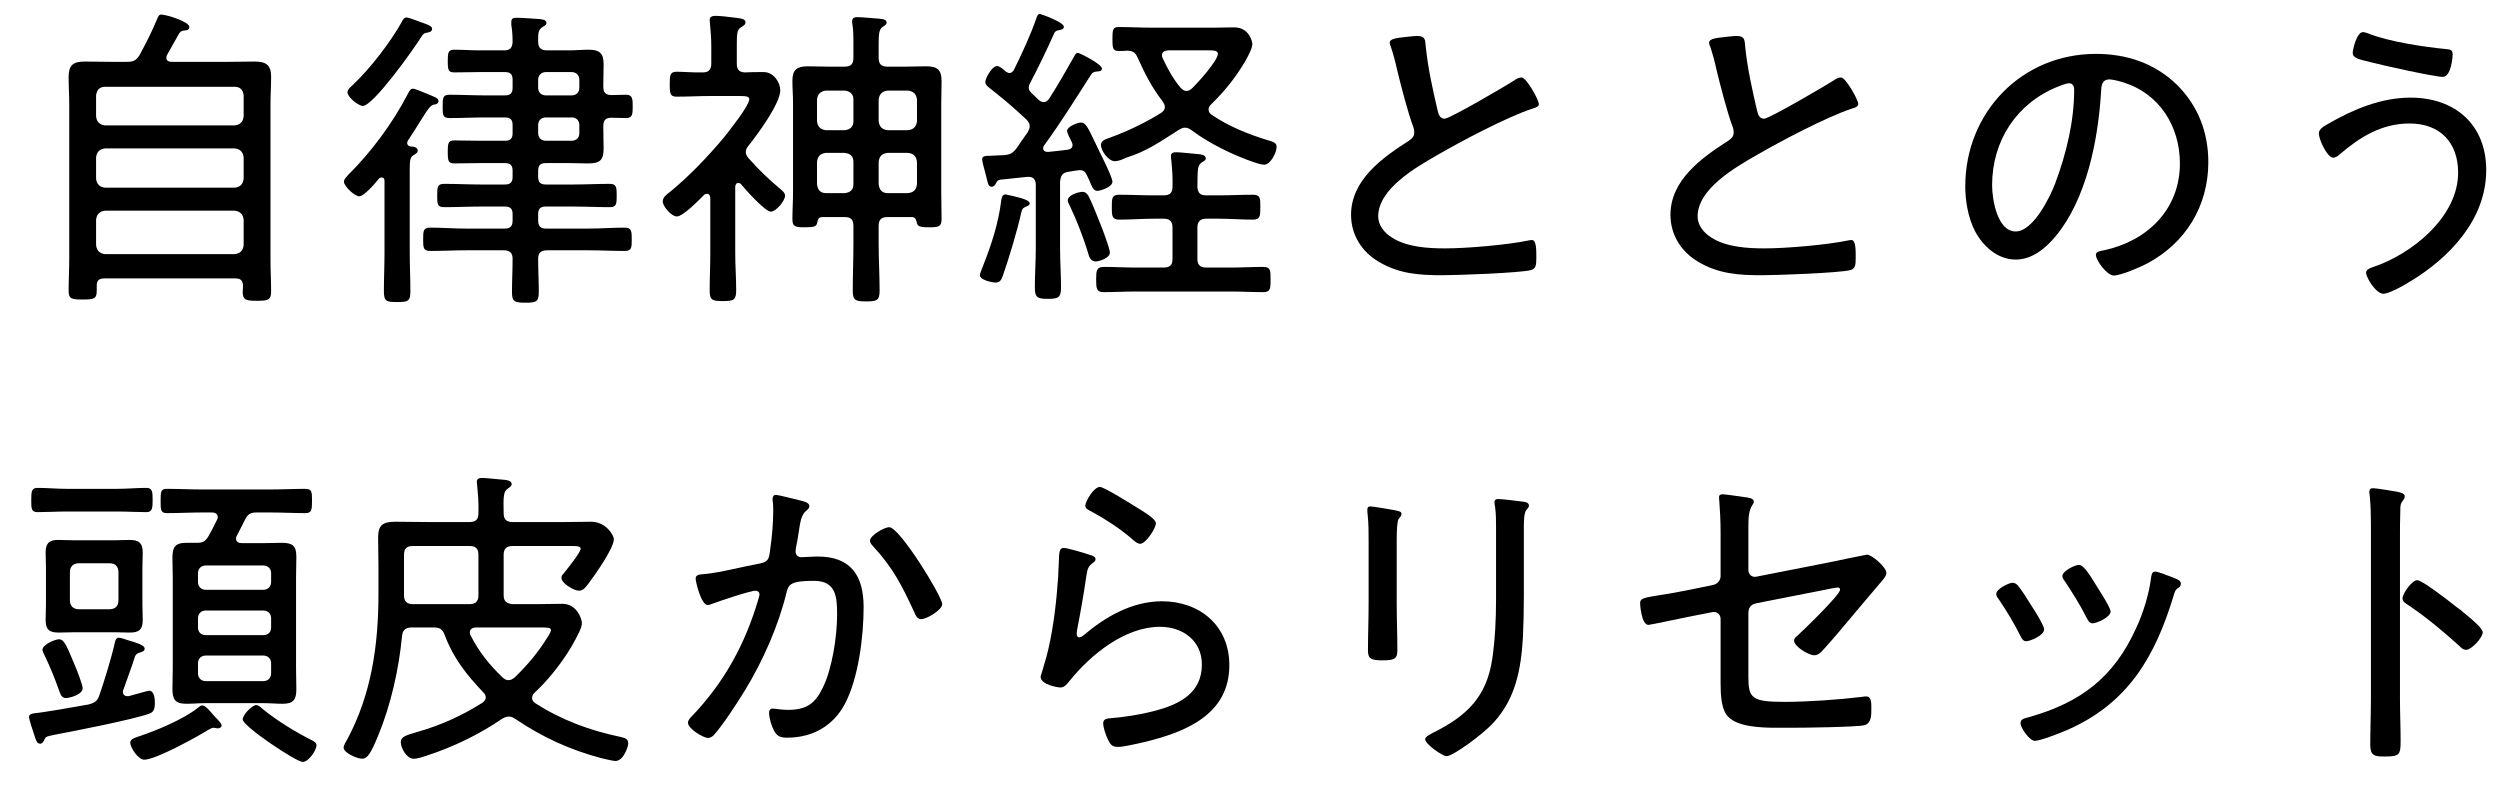 <svg width="76" height="24" viewBox="0 0 76 24" fill="none" xmlns="http://www.w3.org/2000/svg">
<path d="M74.678 18.453C74.746 18.502 74.795 18.541 74.824 18.56C74.853 18.589 74.901 18.628 74.95 18.667C75.154 18.832 75.474 19.104 75.474 19.221C75.474 19.386 75.134 19.755 74.969 19.755C74.882 19.755 74.824 19.696 74.765 19.638C74.26 19.182 73.775 18.774 73.212 18.395C73.134 18.347 73.037 18.288 73.037 18.191C73.037 18.036 73.328 17.638 73.484 17.638C73.629 17.638 74.348 18.191 74.678 18.453ZM72.959 16.337V21.25C72.959 21.677 72.979 22.104 72.979 22.532C72.979 22.949 72.94 22.998 72.493 22.998C72.183 22.998 72.056 22.978 72.056 22.638C72.056 22.182 72.076 21.716 72.076 21.26V15.929C72.076 15.657 72.066 15.356 72.047 15.142C72.047 15.104 72.027 15.006 72.027 14.967C72.027 14.88 72.056 14.841 72.144 14.841C72.231 14.841 72.765 14.929 72.872 14.948C72.989 14.977 73.105 14.997 73.105 15.094C73.105 15.142 73.076 15.181 73.047 15.22C72.969 15.317 72.969 15.385 72.969 15.54C72.959 15.803 72.959 16.075 72.959 16.337Z" fill="black"/>
<path d="M66.046 17.551C66.094 17.57 66.143 17.589 66.162 17.599C66.23 17.628 66.298 17.667 66.298 17.745C66.298 17.822 66.25 17.861 66.192 17.89C66.124 17.949 66.124 17.968 66.085 18.085C65.522 19.949 64.706 21.376 62.842 22.192C62.667 22.27 62.026 22.522 61.861 22.522C61.696 22.522 61.424 22.124 61.424 21.988C61.424 21.852 61.54 21.842 61.676 21.803C63.249 21.357 64.259 20.599 64.939 19.095C65.153 18.638 65.337 18.046 65.395 17.541C65.415 17.463 65.415 17.376 65.522 17.376C65.59 17.376 65.871 17.483 66.046 17.551ZM63.201 17.172C63.366 17.172 63.599 17.599 63.754 17.842C63.832 17.968 64.162 18.473 64.162 18.59C64.162 18.764 63.735 18.949 63.618 18.949C63.511 18.949 63.473 18.852 63.424 18.764C63.23 18.376 63.016 18.046 62.783 17.686C62.744 17.638 62.696 17.57 62.696 17.512C62.696 17.356 63.084 17.172 63.201 17.172ZM61.181 17.716C61.249 17.716 61.288 17.745 61.337 17.793C61.443 17.91 61.657 18.25 61.744 18.395C61.832 18.522 62.142 19.017 62.142 19.133C62.142 19.318 61.715 19.493 61.599 19.493C61.502 19.493 61.463 19.415 61.424 19.337C61.23 18.949 61.006 18.58 60.764 18.221C60.725 18.172 60.686 18.114 60.686 18.055C60.686 17.9 61.074 17.716 61.181 17.716Z" fill="black"/>
<path d="M53.151 18.648V20.561C53.151 21.221 53.239 21.337 54.248 21.337C54.957 21.337 55.918 21.269 56.627 21.182C56.656 21.172 56.705 21.172 56.734 21.172C56.889 21.172 56.889 21.357 56.889 21.522C56.889 21.726 56.899 21.988 56.676 22.046C56.443 22.105 54.792 22.124 54.443 22.124H54.025C53.501 22.124 52.831 22.095 52.53 21.784C52.326 21.57 52.306 21.124 52.306 20.774V18.813C52.306 18.677 52.19 18.58 52.054 18.609L51.413 18.735C51.248 18.764 50.17 18.997 50.112 18.997C49.898 18.997 49.859 18.376 49.859 18.337C49.859 18.182 49.986 18.172 50.442 18.094C50.646 18.065 50.918 18.017 51.267 17.949L52.073 17.784C52.209 17.754 52.306 17.648 52.306 17.512V16.181C52.306 15.851 52.287 15.473 52.267 15.239C52.267 15.21 52.258 15.152 52.258 15.123C52.258 15.055 52.287 15.026 52.365 15.026C52.462 15.026 52.899 15.094 53.035 15.113C53.132 15.123 53.316 15.142 53.316 15.249C53.316 15.288 53.297 15.317 53.277 15.346C53.161 15.521 53.151 15.725 53.151 16.016V17.327C53.151 17.463 53.258 17.56 53.394 17.531L55.666 17.084C55.792 17.055 56.734 16.861 56.754 16.861C56.909 16.861 57.346 17.25 57.346 17.415C57.346 17.502 57.278 17.58 57.229 17.638C56.928 17.997 56.627 18.347 56.326 18.706C56.035 19.055 55.744 19.405 55.443 19.735C55.365 19.823 55.278 19.92 55.151 19.92C54.986 19.92 54.54 19.657 54.54 19.473C54.54 19.424 54.578 19.376 54.617 19.347C54.802 19.182 55.938 18.084 55.938 17.929C55.938 17.881 55.909 17.861 55.87 17.861C55.812 17.861 55.559 17.91 55.481 17.929L53.404 18.337C53.209 18.376 53.151 18.483 53.151 18.648Z" fill="black"/>
<path d="M46.325 15.987V18.133C46.325 18.56 46.315 18.978 46.296 19.395C46.237 20.357 46.072 21.24 45.403 21.968C45.063 22.337 44.169 22.988 43.975 22.988C43.849 22.988 43.325 22.619 43.325 22.473C43.325 22.386 43.509 22.308 43.577 22.269C44.587 21.765 45.189 21.192 45.364 20.036C45.451 19.434 45.48 18.822 45.48 18.22V16.055C45.48 15.832 45.48 15.637 45.451 15.414C45.441 15.375 45.432 15.298 45.432 15.268C45.432 15.191 45.48 15.171 45.548 15.171C45.684 15.171 46.131 15.23 46.286 15.249C46.354 15.259 46.48 15.268 46.48 15.375C46.48 15.424 46.432 15.463 46.403 15.502C46.335 15.569 46.325 15.832 46.325 15.987ZM42.46 16.434V18.327C42.46 18.813 42.48 19.288 42.48 19.774C42.48 20.026 42.383 20.075 42.033 20.075C41.684 20.075 41.586 20.026 41.586 19.774C41.586 19.298 41.606 18.813 41.606 18.337V16.453C41.606 16.191 41.606 15.919 41.577 15.647C41.567 15.608 41.567 15.531 41.567 15.492C41.567 15.424 41.596 15.395 41.654 15.395C41.752 15.395 42.237 15.482 42.353 15.502C42.489 15.531 42.606 15.54 42.606 15.618C42.606 15.676 42.557 15.735 42.519 15.773C42.47 15.841 42.46 16.152 42.46 16.434Z" fill="black"/>
<path d="M32.343 16.657C32.449 16.657 33.003 16.822 33.139 16.871C33.207 16.89 33.304 16.919 33.304 16.997C33.304 17.046 33.275 17.075 33.245 17.094C33.081 17.22 33.061 17.269 33.022 17.531C32.944 18.075 32.847 18.619 32.741 19.162C32.741 19.201 32.731 19.24 32.731 19.279C32.731 19.327 32.76 19.376 32.809 19.376C32.857 19.376 32.896 19.347 32.935 19.318C33.605 18.745 34.42 18.279 35.324 18.279C36.479 18.279 37.372 19.026 37.372 20.221C37.372 21.745 36.003 22.27 34.741 22.57C34.556 22.609 34.168 22.706 33.993 22.706C33.809 22.706 33.76 22.639 33.682 22.483C33.624 22.367 33.537 22.124 33.537 21.988C33.537 21.842 33.673 21.842 33.78 21.832C34.217 21.794 34.654 21.726 35.071 21.619C35.819 21.425 36.537 21.095 36.537 20.201C36.537 19.473 35.955 19.055 35.265 19.055C34.197 19.055 33.158 19.9 32.517 20.697C32.449 20.784 32.362 20.9 32.236 20.9C32.177 20.9 31.634 20.823 31.634 20.57C31.634 20.561 31.818 19.978 31.867 19.745C32.032 19.036 32.119 18.259 32.168 17.541C32.177 17.376 32.177 17.24 32.187 17.123C32.197 16.783 32.197 16.657 32.343 16.657ZM32.993 15.375C32.993 15.249 33.245 14.803 33.44 14.803C33.566 14.803 34.411 15.336 34.586 15.443C34.721 15.531 35.139 15.764 35.139 15.909C35.139 16.065 34.828 16.531 34.663 16.531C34.566 16.531 34.459 16.424 34.391 16.366C34.042 16.065 33.605 15.783 33.216 15.57C33.11 15.511 32.993 15.473 32.993 15.375Z" fill="black"/>
<path d="M27.031 16.026C27.352 16.026 28.643 18.133 28.643 18.366C28.643 18.541 28.177 18.822 28.002 18.822C27.886 18.822 27.837 18.715 27.798 18.618C27.419 17.803 27.157 17.269 26.526 16.589C26.487 16.55 26.448 16.492 26.448 16.434C26.448 16.278 26.886 16.026 27.031 16.026ZM23.584 15.045C23.672 15.045 24.225 15.191 24.351 15.22C24.429 15.239 24.604 15.278 24.604 15.385C24.604 15.443 24.565 15.482 24.516 15.521C24.361 15.647 24.332 15.841 24.283 16.162C24.264 16.308 24.235 16.463 24.196 16.657C24.196 16.686 24.186 16.735 24.186 16.764C24.186 16.871 24.254 16.939 24.361 16.939C24.429 16.939 24.681 16.919 24.866 16.919C25.866 16.919 26.254 17.502 26.254 18.453C26.254 19.347 26.099 20.619 25.681 21.405C25.322 22.075 24.691 22.425 23.934 22.425C23.739 22.425 23.633 22.396 23.535 22.221C23.458 22.085 23.38 21.832 23.38 21.667C23.38 21.599 23.409 21.541 23.487 21.541C23.574 21.541 23.739 21.58 23.953 21.58C24.506 21.58 24.778 21.395 25.011 20.91C25.303 20.318 25.448 19.337 25.448 18.677C25.448 18.133 25.41 17.657 24.74 17.657C24.031 17.657 23.973 17.774 23.914 17.997C23.672 19.007 23.196 20.085 22.652 20.978C22.438 21.328 21.962 22.066 21.691 22.357C21.642 22.396 21.593 22.434 21.526 22.434C21.38 22.434 20.914 22.153 20.914 21.968C20.914 21.891 20.991 21.813 21.05 21.755C22.021 20.735 22.652 19.58 23.05 18.23C23.06 18.181 23.089 18.113 23.089 18.065C23.089 18.007 23.04 17.958 22.972 17.958C22.798 17.958 21.827 18.288 21.623 18.366C21.593 18.376 21.545 18.395 21.516 18.395C21.312 18.395 21.147 17.677 21.147 17.589C21.147 17.453 21.312 17.463 21.399 17.453C21.875 17.414 22.594 17.22 23.089 17.133C23.4 17.075 23.38 16.939 23.419 16.657C23.468 16.346 23.506 15.88 23.506 15.56C23.506 15.443 23.506 15.327 23.487 15.21V15.162C23.487 15.103 23.516 15.045 23.584 15.045Z" fill="black"/>
<path d="M16.486 19.075H14.466C14.418 19.084 14.282 19.084 14.282 19.23C14.282 19.259 14.292 19.288 14.301 19.308C14.573 19.832 14.855 20.182 15.272 20.59C15.331 20.638 15.379 20.677 15.457 20.677C15.534 20.677 15.593 20.638 15.651 20.59C16.059 20.191 16.36 19.832 16.661 19.347C16.69 19.298 16.748 19.211 16.748 19.152C16.748 19.084 16.651 19.075 16.486 19.075ZM14.272 16.599H12.553C12.359 16.599 12.282 16.676 12.282 16.871V18.094C12.282 18.279 12.359 18.366 12.553 18.366H14.272C14.466 18.366 14.544 18.279 14.544 18.094V16.871C14.544 16.676 14.466 16.599 14.272 16.599ZM15.311 15.599C15.311 15.793 15.399 15.87 15.583 15.87H17.185C17.447 15.87 17.709 15.861 17.972 15.861C18.409 15.861 18.661 16.259 18.661 16.395C18.661 16.667 18.078 17.492 17.894 17.735C17.816 17.832 17.739 17.958 17.603 17.958C17.447 17.958 17.069 17.735 17.069 17.57C17.069 17.512 17.088 17.482 17.127 17.444C17.214 17.337 17.651 16.793 17.651 16.686C17.651 16.608 17.554 16.599 17.409 16.599H15.583C15.399 16.599 15.311 16.676 15.311 16.871V18.094C15.311 18.279 15.399 18.346 15.583 18.366H16.302C16.564 18.366 16.826 18.356 17.098 18.356C17.544 18.356 17.69 18.832 17.69 18.939C17.69 19.094 17.554 19.317 17.486 19.453C17.195 20.007 16.709 20.638 16.253 21.056C16.204 21.104 16.175 21.153 16.175 21.221C16.175 21.289 16.214 21.337 16.272 21.376C17.069 21.891 17.942 22.211 18.875 22.405C18.991 22.434 19.098 22.454 19.098 22.599C19.098 22.706 18.952 23.134 18.71 23.134C18.632 23.134 18.36 23.066 18.273 23.046C17.321 22.794 16.476 22.405 15.661 21.852C15.602 21.813 15.544 21.784 15.466 21.784C15.389 21.784 15.331 21.813 15.263 21.852C14.563 22.328 13.787 22.706 12.981 22.968C12.864 23.007 12.699 23.066 12.573 23.066C12.359 23.066 12.184 22.735 12.184 22.561C12.184 22.386 12.369 22.347 12.689 22.25C13.379 22.056 14.049 21.755 14.661 21.366C14.719 21.318 14.767 21.279 14.767 21.201C14.767 21.133 14.729 21.085 14.69 21.046C14.185 20.512 13.787 20.017 13.524 19.317C13.457 19.133 13.379 19.075 13.185 19.075H12.515C12.34 19.075 12.243 19.143 12.223 19.327C12.126 20.347 11.883 21.425 11.495 22.366C11.272 22.91 11.165 23.066 11.01 23.066C10.864 23.066 10.446 22.891 10.446 22.726C10.446 22.658 10.524 22.532 10.563 22.464C11.291 21.104 11.505 19.599 11.505 18.075V17.22C11.505 16.919 11.495 16.628 11.495 16.327C11.495 15.938 11.67 15.861 12.029 15.861C12.35 15.861 12.67 15.87 12.99 15.87H14.272C14.466 15.87 14.544 15.793 14.544 15.599C14.554 15.307 14.534 15.045 14.505 14.754C14.505 14.725 14.495 14.686 14.495 14.657C14.495 14.55 14.563 14.53 14.661 14.53C14.796 14.53 15.098 14.569 15.253 14.579C15.369 14.589 15.554 14.598 15.554 14.715C15.554 14.783 15.505 14.802 15.428 14.861C15.301 14.948 15.301 15.113 15.311 15.599Z" fill="black"/>
<path d="M6.737 22.056C6.737 22.095 6.689 22.143 6.621 22.143C6.601 22.143 6.592 22.143 6.572 22.134C6.553 22.134 6.504 22.124 6.485 22.124C6.446 22.124 6.397 22.153 6.359 22.172C6.019 22.386 4.737 23.095 4.387 23.095C4.193 23.095 3.96 22.716 3.96 22.58C3.96 22.473 4.077 22.434 4.251 22.376C4.776 22.201 5.582 21.862 6.009 21.522C6.048 21.493 6.096 21.444 6.145 21.444C6.242 21.444 6.368 21.599 6.504 21.755C6.553 21.803 6.592 21.852 6.64 21.9C6.669 21.93 6.737 22.007 6.737 22.056ZM2.513 20.92C2.513 21.124 2.096 21.221 2.008 21.221C1.882 21.221 1.843 21.124 1.805 21.017C1.669 20.628 1.523 20.269 1.348 19.91C1.329 19.871 1.29 19.793 1.29 19.755C1.29 19.599 1.669 19.434 1.795 19.434C1.931 19.434 2.008 19.57 2.241 20.143C2.3 20.269 2.513 20.813 2.513 20.92ZM9.621 22.658C9.621 22.813 9.378 23.163 9.204 23.163C9 23.163 7.378 22.075 7.378 21.871C7.378 21.716 7.679 21.434 7.786 21.434C7.854 21.434 7.932 21.502 7.97 21.541C8.417 21.91 8.98 22.25 9.495 22.512C9.553 22.541 9.621 22.58 9.621 22.658ZM2.125 17.395V18.25C2.125 18.424 2.232 18.521 2.397 18.521H3.329C3.504 18.521 3.601 18.424 3.601 18.25V17.395C3.601 17.22 3.504 17.123 3.329 17.123H2.397C2.232 17.123 2.125 17.22 2.125 17.395ZM4.329 17.269V18.376C4.329 18.531 4.339 18.686 4.339 18.852C4.339 19.133 4.232 19.23 3.95 19.23C3.805 19.23 3.649 19.221 3.504 19.221H2.222C2.076 19.221 1.931 19.23 1.785 19.23C1.504 19.23 1.387 19.143 1.387 18.852C1.387 18.686 1.397 18.531 1.397 18.376V17.269C1.397 17.113 1.387 16.958 1.387 16.793C1.387 16.531 1.484 16.414 1.756 16.414C1.911 16.414 2.067 16.424 2.222 16.424H3.504C3.659 16.424 3.805 16.414 3.95 16.414C4.232 16.414 4.339 16.521 4.339 16.793C4.339 16.958 4.329 17.113 4.329 17.269ZM3.562 15.55H2.028C1.727 15.55 1.416 15.569 1.144 15.569C0.95 15.569 0.95 15.463 0.95 15.2C0.95 14.938 0.96 14.832 1.144 14.832C1.436 14.832 1.737 14.861 2.028 14.861H3.562C3.853 14.861 4.145 14.832 4.446 14.832C4.63 14.832 4.64 14.938 4.64 15.2C4.64 15.453 4.63 15.569 4.446 15.569C4.174 15.569 3.863 15.55 3.562 15.55ZM3.494 19.521C3.513 19.444 3.533 19.386 3.62 19.386C3.669 19.386 3.834 19.444 3.892 19.463C4.125 19.531 4.397 19.609 4.397 19.716C4.397 19.793 4.329 19.813 4.271 19.832C4.193 19.852 4.145 19.871 4.106 19.949C3.999 20.298 3.863 20.638 3.747 20.978C3.737 20.997 3.737 21.017 3.737 21.036C3.737 21.114 3.795 21.163 3.863 21.163H3.912C3.999 21.143 4.494 20.997 4.533 20.997C4.688 20.997 4.708 21.24 4.708 21.357C4.708 21.57 4.669 21.648 4.533 21.697C4.018 21.881 2.271 22.221 1.659 22.337C1.377 22.396 1.387 22.396 1.338 22.512C1.309 22.561 1.28 22.609 1.222 22.609C1.115 22.609 1.086 22.483 1.037 22.328C1.008 22.25 0.882 21.862 0.882 21.803C0.882 21.697 0.989 21.687 1.183 21.667C1.222 21.658 1.27 21.658 1.319 21.648C1.775 21.58 2.241 21.493 2.698 21.415C2.873 21.366 2.96 21.318 3.018 21.143C3.154 20.764 3.416 19.9 3.494 19.521ZM8.009 19.929H6.252C6.116 19.929 6.019 20.026 6.019 20.162V20.473C6.019 20.609 6.116 20.706 6.252 20.706H8.009C8.145 20.706 8.242 20.609 8.242 20.473V20.162C8.242 20.026 8.145 19.929 8.009 19.929ZM8.009 18.56H6.252C6.116 18.56 6.019 18.657 6.019 18.793V19.075C6.019 19.221 6.116 19.308 6.252 19.308H8.009C8.145 19.308 8.242 19.221 8.242 19.075V18.793C8.242 18.657 8.145 18.56 8.009 18.56ZM8.242 17.696V17.424C8.242 17.288 8.145 17.191 8.009 17.191H6.252C6.116 17.191 6.019 17.288 6.019 17.424V17.696C6.019 17.832 6.116 17.929 6.252 17.929H8.009C8.145 17.929 8.242 17.832 8.242 17.696ZM7.203 16.278C7.184 16.317 7.174 16.337 7.174 16.366C7.174 16.473 7.252 16.511 7.349 16.511H8.029C8.213 16.511 8.388 16.502 8.563 16.502C8.893 16.502 9.009 16.589 9.009 16.919C9.009 17.142 9 17.356 9 17.57V20.318C9 20.531 9.009 20.735 9.009 20.949C9.009 21.269 8.922 21.395 8.592 21.395C8.407 21.395 8.213 21.376 8.029 21.376H6.223C6.038 21.376 5.854 21.395 5.669 21.395C5.329 21.395 5.242 21.269 5.242 20.939C5.242 20.735 5.252 20.522 5.252 20.318V17.57C5.252 17.376 5.242 17.172 5.242 16.968C5.242 16.647 5.31 16.502 5.659 16.502H5.98C6.164 16.502 6.242 16.463 6.339 16.298C6.426 16.142 6.514 15.977 6.592 15.812C6.601 15.783 6.621 15.764 6.621 15.725C6.621 15.579 6.465 15.579 6.436 15.579H6.155C5.795 15.579 5.436 15.599 5.077 15.599C4.883 15.599 4.883 15.502 4.883 15.23C4.883 14.948 4.883 14.861 5.077 14.861C5.436 14.861 5.795 14.88 6.155 14.88H8.203C8.563 14.88 8.922 14.861 9.281 14.861C9.485 14.861 9.485 14.958 9.485 15.23C9.485 15.502 9.475 15.599 9.281 15.599C8.922 15.599 8.563 15.579 8.203 15.579H7.805C7.611 15.579 7.533 15.628 7.446 15.803C7.368 15.968 7.281 16.123 7.203 16.278Z" fill="black"/>
<path d="M71.833 0.977C71.882 0.977 71.94 0.997 71.988 1.016C72.629 1.269 73.668 1.424 74.358 1.492C74.494 1.502 74.561 1.521 74.561 1.647C74.561 1.706 74.523 2.337 74.26 2.337C74.008 2.337 72.386 1.977 72.066 1.89C71.707 1.803 71.522 1.764 71.522 1.608C71.522 1.521 71.639 0.977 71.833 0.977ZM73.28 2.968C74.639 2.968 75.581 3.793 75.581 5.172C75.581 6.677 74.455 7.852 73.231 8.58C73.076 8.677 72.629 8.93 72.454 8.93C72.231 8.93 71.93 8.444 71.93 8.289C71.93 8.192 72.047 8.153 72.124 8.124C73.309 7.735 74.727 6.599 74.727 5.25C74.727 4.327 74.173 3.754 73.251 3.754C72.406 3.754 71.746 4.162 71.134 4.687C71.085 4.735 71.008 4.793 70.93 4.793C70.746 4.793 70.493 4.24 70.493 4.055C70.493 3.91 70.677 3.822 70.794 3.754C71.551 3.317 72.396 2.968 73.28 2.968Z" fill="black"/>
<path d="M62.9 2.531C62.812 2.531 62.628 2.609 62.55 2.638C61.298 3.143 60.56 4.289 60.56 5.629C60.56 6.056 60.715 7.036 61.278 7.036C61.803 7.036 62.308 6.017 62.473 5.59C62.822 4.658 63.055 3.677 63.055 2.725C63.055 2.618 63.007 2.531 62.9 2.531ZM63.715 1.638C64.648 1.638 65.502 1.919 66.182 2.58C66.823 3.22 67.133 4.026 67.133 4.929C67.133 6.26 66.444 7.396 65.259 8.017C65.055 8.124 64.473 8.376 64.259 8.376C64.055 8.376 63.715 7.92 63.715 7.745C63.715 7.638 63.871 7.629 63.958 7.609C65.279 7.328 66.269 6.366 66.269 4.968C66.269 3.842 65.648 2.842 64.541 2.502C64.454 2.473 64.221 2.414 64.133 2.414C63.881 2.414 63.881 2.628 63.871 2.813C63.783 4.25 63.434 6.046 62.492 7.182C62.191 7.541 61.783 7.891 61.278 7.891C60.725 7.891 60.278 7.483 60.035 7.017C59.831 6.619 59.744 6.104 59.744 5.667C59.744 3.424 61.453 1.638 63.715 1.638Z" fill="black"/>
<path d="M51.957 1.298C51.957 1.162 52.228 1.152 52.452 1.123C52.568 1.113 52.675 1.094 52.792 1.094C53.044 1.094 53.035 1.21 53.054 1.424C53.122 2.084 53.267 2.725 53.413 3.356C53.442 3.473 53.481 3.609 53.627 3.609C53.782 3.609 55.472 2.618 55.714 2.463C55.782 2.414 55.87 2.356 55.967 2.356C56.112 2.356 56.491 3.036 56.491 3.162C56.491 3.249 56.375 3.279 56.307 3.298C55.511 3.56 54.122 4.298 53.384 4.725C52.743 5.094 51.607 5.745 51.607 6.58C51.607 6.852 51.801 7.085 52.025 7.221C52.471 7.512 53.122 7.551 53.636 7.551C54.306 7.551 55.549 7.444 56.19 7.308C56.219 7.298 56.258 7.298 56.287 7.298C56.423 7.298 56.413 7.638 56.413 7.852C56.413 8.046 56.404 8.172 56.248 8.211C55.909 8.299 54.005 8.367 53.559 8.367C52.86 8.367 52.248 8.328 51.627 7.959C51.112 7.658 50.782 7.143 50.782 6.531C50.782 5.473 51.733 4.793 52.539 4.279C52.636 4.211 52.704 4.152 52.704 4.026C52.704 3.958 52.695 3.919 52.675 3.861C52.52 3.463 52.287 2.56 52.18 2.113C52.122 1.851 52.073 1.667 51.986 1.404C51.966 1.375 51.957 1.327 51.957 1.298Z" fill="black"/>
<path d="M42.247 1.298C42.247 1.162 42.519 1.152 42.742 1.123C42.858 1.113 42.965 1.094 43.082 1.094C43.334 1.094 43.325 1.21 43.344 1.424C43.412 2.084 43.557 2.725 43.703 3.356C43.732 3.473 43.771 3.609 43.917 3.609C44.072 3.609 45.762 2.618 46.005 2.463C46.072 2.414 46.16 2.356 46.257 2.356C46.403 2.356 46.781 3.036 46.781 3.162C46.781 3.249 46.665 3.279 46.597 3.298C45.8 3.56 44.412 4.298 43.674 4.725C43.033 5.094 41.897 5.745 41.897 6.58C41.897 6.852 42.091 7.085 42.315 7.221C42.761 7.512 43.412 7.551 43.926 7.551C44.596 7.551 45.839 7.444 46.48 7.308C46.509 7.298 46.548 7.298 46.577 7.298C46.713 7.298 46.704 7.638 46.704 7.852C46.704 8.046 46.694 8.172 46.538 8.211C46.199 8.299 44.295 8.367 43.849 8.367C43.15 8.367 42.538 8.328 41.916 7.959C41.402 7.658 41.072 7.143 41.072 6.531C41.072 5.473 42.023 4.793 42.829 4.279C42.926 4.211 42.994 4.152 42.994 4.026C42.994 3.958 42.985 3.919 42.965 3.861C42.81 3.463 42.577 2.56 42.47 2.113C42.412 1.851 42.363 1.667 42.276 1.404C42.256 1.375 42.247 1.327 42.247 1.298Z" fill="black"/>
<path d="M37.023 1.638C37.023 1.54 36.906 1.531 36.761 1.531H35.508C35.411 1.54 35.323 1.57 35.323 1.686C35.323 1.715 35.333 1.744 35.343 1.764C35.508 2.113 35.644 2.366 35.887 2.667C35.945 2.715 35.984 2.764 36.071 2.764C36.139 2.764 36.197 2.725 36.246 2.677C36.411 2.521 37.023 1.841 37.023 1.638ZM31.303 6.182C31.303 6.23 31.245 6.26 31.197 6.279C31.08 6.328 31.07 6.366 31.041 6.483C30.954 6.91 30.643 7.949 30.488 8.376C30.449 8.483 30.41 8.59 30.274 8.59C30.158 8.59 29.789 8.512 29.789 8.367C29.789 8.308 29.857 8.163 29.876 8.104C30.138 7.444 30.352 6.794 30.439 6.085C30.449 5.997 30.478 5.91 30.566 5.91C30.585 5.91 30.595 5.92 30.614 5.92C30.828 5.968 31.303 6.056 31.303 6.182ZM33.741 7.677C33.741 7.852 33.401 7.949 33.313 7.949C33.158 7.949 33.109 7.813 33.08 7.697C32.954 7.269 32.721 6.667 32.527 6.269C32.508 6.23 32.459 6.143 32.459 6.094C32.459 5.92 32.809 5.832 32.906 5.832C32.993 5.832 33.051 5.891 33.09 5.959C33.197 6.162 33.323 6.483 33.41 6.706C33.478 6.862 33.741 7.551 33.741 7.677ZM33.818 5.522C33.818 5.696 33.43 5.803 33.362 5.803C33.245 5.803 33.197 5.687 33.119 5.492C33.1 5.454 33.08 5.405 33.051 5.347C32.993 5.221 32.944 5.172 32.818 5.172C32.799 5.172 32.595 5.201 32.488 5.221C32.294 5.25 32.245 5.337 32.226 5.531V7.561C32.226 7.949 32.255 8.347 32.255 8.736C32.255 9.037 32.187 9.085 31.857 9.085C31.537 9.085 31.459 9.046 31.459 8.736C31.459 8.337 31.488 7.949 31.488 7.561V5.619C31.488 5.483 31.43 5.376 31.274 5.376H31.235L30.4 5.463C30.332 5.483 30.313 5.502 30.284 5.56C30.255 5.619 30.216 5.677 30.148 5.677C30.061 5.677 30.041 5.619 29.993 5.415C29.983 5.366 29.963 5.298 29.944 5.221C29.925 5.153 29.857 4.91 29.857 4.842C29.857 4.745 29.944 4.735 30.138 4.735C30.187 4.735 30.245 4.725 30.313 4.725C30.381 4.725 30.459 4.716 30.536 4.716C30.721 4.696 30.799 4.648 30.915 4.492C31.022 4.337 31.129 4.172 31.245 4.017C31.274 3.958 31.303 3.9 31.303 3.832C31.303 3.754 31.255 3.686 31.197 3.628C30.75 3.211 30.536 3.036 30.061 2.657C30.012 2.618 29.954 2.57 29.954 2.492C29.954 2.376 30.158 2.007 30.313 2.007C30.391 2.007 30.517 2.123 30.585 2.181C30.624 2.201 30.643 2.22 30.692 2.22C30.75 2.22 30.789 2.172 30.818 2.133C31.051 1.667 31.342 1.036 31.507 0.55C31.527 0.492 31.546 0.424 31.614 0.424C31.643 0.424 32.342 0.676 32.342 0.812C32.342 0.89 32.265 0.9 32.187 0.919C32.119 0.929 32.08 0.948 32.051 1.006C31.818 1.531 31.566 2.045 31.303 2.55C31.284 2.589 31.274 2.618 31.274 2.667C31.274 2.735 31.313 2.783 31.362 2.832C31.43 2.9 31.507 2.968 31.585 3.046C31.624 3.075 31.672 3.104 31.731 3.104C31.808 3.104 31.857 3.055 31.896 2.997C32.158 2.589 32.401 2.162 32.643 1.735C32.682 1.657 32.711 1.608 32.77 1.608C32.818 1.608 33.498 1.948 33.498 2.084C33.498 2.162 33.42 2.172 33.362 2.172C33.275 2.181 33.216 2.191 33.168 2.269C32.702 2.997 32.255 3.716 31.74 4.424C31.721 4.453 31.711 4.483 31.711 4.502C31.711 4.589 31.779 4.619 31.857 4.619C32.051 4.599 32.255 4.58 32.459 4.551C32.537 4.541 32.605 4.502 32.605 4.405C32.605 4.376 32.595 4.356 32.585 4.327C32.546 4.25 32.44 4.055 32.44 3.978C32.44 3.851 32.75 3.725 32.867 3.725C33.003 3.725 33.08 3.89 33.275 4.298C33.313 4.386 33.362 4.473 33.41 4.58C33.488 4.735 33.818 5.395 33.818 5.522ZM38.625 8.503C38.625 8.765 38.625 8.881 38.401 8.881C38.071 8.881 37.741 8.862 37.421 8.862H34.537C34.207 8.862 33.877 8.881 33.547 8.881C33.333 8.881 33.323 8.765 33.323 8.493C33.323 8.231 33.333 8.114 33.556 8.114C33.886 8.114 34.207 8.134 34.537 8.134H35.372C35.566 8.134 35.644 8.056 35.644 7.871V6.92C35.644 6.735 35.566 6.648 35.372 6.648H35.09C34.741 6.648 34.382 6.677 34.022 6.677C33.799 6.677 33.799 6.551 33.799 6.298C33.799 6.036 33.799 5.92 34.022 5.92C34.382 5.92 34.741 5.939 35.09 5.939H35.372C35.566 5.939 35.644 5.861 35.644 5.677C35.654 5.405 35.634 5.123 35.605 4.852C35.605 4.822 35.595 4.793 35.595 4.754C35.595 4.648 35.663 4.628 35.76 4.628C35.887 4.628 36.197 4.667 36.343 4.677C36.469 4.687 36.654 4.696 36.654 4.813C36.654 4.881 36.605 4.89 36.518 4.949C36.392 5.046 36.411 5.182 36.401 5.696C36.421 5.881 36.498 5.939 36.673 5.939H37.023C37.382 5.939 37.731 5.92 38.091 5.92C38.324 5.92 38.314 6.046 38.314 6.298C38.314 6.551 38.314 6.677 38.091 6.677C37.731 6.677 37.382 6.648 37.023 6.648H36.673C36.489 6.648 36.401 6.735 36.401 6.92V7.871C36.401 8.056 36.489 8.134 36.673 8.134H37.421C37.741 8.134 38.071 8.114 38.401 8.114C38.635 8.114 38.625 8.24 38.625 8.503ZM38.809 4.463C38.809 4.638 38.625 5.007 38.431 5.007C38.343 5.007 38.198 4.958 38.11 4.929C37.489 4.716 36.77 4.366 36.236 3.968C36.168 3.919 36.11 3.881 36.023 3.881C35.945 3.881 35.887 3.919 35.819 3.958C35.285 4.298 34.848 4.609 34.236 4.793C34.139 4.842 34.003 4.9 33.886 4.9C33.702 4.9 33.469 4.589 33.469 4.405C33.469 4.269 33.614 4.23 33.75 4.182C34.304 3.978 34.789 3.745 35.294 3.434C35.362 3.385 35.411 3.337 35.411 3.259C35.411 3.191 35.382 3.143 35.352 3.094C35.003 2.638 34.809 2.249 34.576 1.735C34.508 1.589 34.44 1.55 34.275 1.54C34.187 1.55 34.09 1.55 34.003 1.55C33.828 1.55 33.818 1.453 33.818 1.191C33.818 0.909 33.828 0.822 34.003 0.822C34.343 0.822 34.673 0.841 35.013 0.841H36.887C37.1 0.841 37.304 0.832 37.518 0.832C37.984 0.832 38.071 1.278 38.071 1.337C38.071 1.473 37.935 1.715 37.867 1.841C37.566 2.356 37.236 2.764 36.819 3.172C36.77 3.22 36.741 3.259 36.741 3.327C36.741 3.405 36.78 3.453 36.838 3.492C37.353 3.842 37.935 4.075 38.528 4.259C38.683 4.308 38.809 4.327 38.809 4.463Z" fill="black"/>
<path d="M21.37 2.201C21.555 2.201 21.623 2.104 21.623 1.929V1.395C21.623 1.162 21.603 0.958 21.584 0.725C21.584 0.696 21.574 0.638 21.574 0.608C21.574 0.511 21.652 0.482 21.739 0.482C21.914 0.482 22.118 0.511 22.293 0.531C22.526 0.56 22.662 0.57 22.662 0.676C22.662 0.764 22.594 0.783 22.506 0.841C22.409 0.919 22.399 1.036 22.399 1.337V1.929C22.399 2.104 22.458 2.191 22.633 2.201C22.827 2.191 23.021 2.191 23.215 2.191C23.526 2.191 23.72 2.512 23.72 2.745C23.72 3.152 23.021 4.094 22.759 4.424C22.71 4.483 22.671 4.541 22.671 4.619C22.671 4.696 22.71 4.755 22.759 4.813C23.05 5.143 23.37 5.454 23.71 5.735C23.788 5.803 23.866 5.862 23.866 5.949C23.866 6.104 23.594 6.434 23.429 6.434C23.264 6.434 22.652 5.755 22.526 5.599C22.497 5.57 22.477 5.561 22.438 5.561C22.38 5.561 22.361 5.619 22.351 5.667V7.697C22.351 8.075 22.38 8.454 22.38 8.823C22.38 9.114 22.312 9.153 21.972 9.153C21.632 9.153 21.574 9.114 21.574 8.823C21.574 8.444 21.593 8.075 21.593 7.697V6.007C21.584 5.949 21.564 5.891 21.496 5.891C21.458 5.891 21.438 5.9 21.409 5.92C21.254 6.075 20.768 6.58 20.574 6.58C20.409 6.58 20.147 6.269 20.147 6.124C20.147 5.988 20.283 5.9 20.37 5.832C20.962 5.347 21.535 4.745 22.021 4.162C22.166 3.978 22.778 3.211 22.778 3.016C22.778 2.929 22.671 2.919 22.477 2.919H21.564C21.234 2.919 20.904 2.939 20.574 2.939C20.38 2.939 20.36 2.861 20.36 2.56C20.36 2.279 20.37 2.181 20.574 2.181C20.797 2.181 21.127 2.211 21.37 2.201ZM25.944 3.686V3.026C25.944 2.861 25.846 2.774 25.681 2.754H25.108C24.944 2.774 24.856 2.861 24.837 3.026V3.686C24.856 3.852 24.944 3.939 25.108 3.958H25.681C25.846 3.939 25.944 3.852 25.944 3.686ZM25.944 5.599V4.92C25.944 4.745 25.846 4.667 25.681 4.648H25.108C24.944 4.667 24.856 4.745 24.837 4.92V5.599C24.856 5.774 24.944 5.871 25.108 5.871H25.681C25.846 5.852 25.944 5.774 25.944 5.599ZM27.876 3.686V3.026C27.857 2.861 27.769 2.774 27.604 2.754H26.983C26.817 2.774 26.73 2.861 26.711 3.026V3.686C26.73 3.852 26.817 3.939 26.983 3.958H27.604C27.769 3.939 27.857 3.852 27.876 3.686ZM27.876 5.599V4.92C27.857 4.745 27.769 4.667 27.604 4.648H26.983C26.817 4.667 26.73 4.745 26.711 4.92V5.599C26.73 5.774 26.817 5.871 26.983 5.871H27.604C27.769 5.852 27.857 5.774 27.876 5.599ZM27.711 6.599H26.983C26.788 6.599 26.711 6.677 26.711 6.871V7.405C26.711 7.881 26.74 8.357 26.74 8.842C26.74 9.134 26.652 9.163 26.332 9.163C26.012 9.163 25.924 9.134 25.924 8.842C25.924 8.367 25.944 7.881 25.944 7.405V6.871C25.944 6.677 25.866 6.599 25.681 6.599H25.011C24.895 6.599 24.866 6.648 24.846 6.755C24.827 6.881 24.769 6.91 24.468 6.91C24.176 6.91 24.089 6.891 24.089 6.667C24.089 6.396 24.108 6.124 24.108 5.862V3.123C24.108 2.9 24.089 2.677 24.089 2.453C24.089 2.123 24.225 2.016 24.555 2.016C24.769 2.016 24.992 2.026 25.206 2.026H25.681C25.866 2.026 25.944 1.948 25.944 1.754V1.308C25.944 1.113 25.944 0.929 25.915 0.754C25.905 0.725 25.905 0.676 25.905 0.647C25.905 0.54 25.982 0.521 26.07 0.521C26.206 0.521 26.584 0.56 26.75 0.57C26.827 0.579 26.953 0.589 26.953 0.686C26.953 0.754 26.895 0.773 26.827 0.822C26.72 0.9 26.711 1.045 26.711 1.366V1.754C26.711 1.948 26.788 2.026 26.983 2.026H27.507C27.721 2.026 27.944 2.016 28.157 2.016C28.488 2.016 28.624 2.113 28.624 2.463C28.624 2.686 28.614 2.91 28.614 3.123V5.862C28.614 6.124 28.624 6.396 28.624 6.658C28.624 6.891 28.536 6.91 28.245 6.91C27.954 6.91 27.886 6.881 27.866 6.745C27.837 6.648 27.818 6.599 27.711 6.599Z" fill="black"/>
<path d="M13.136 0.88C13.136 0.948 13.068 0.977 13.01 0.987C12.893 1.006 12.874 1.016 12.787 1.152C12.583 1.482 11.35 3.22 11.029 3.22C10.903 3.22 10.563 2.958 10.563 2.803C10.563 2.715 10.67 2.638 10.748 2.56C11.252 2.084 11.874 1.278 12.214 0.666C12.243 0.608 12.282 0.531 12.359 0.531C12.437 0.531 12.757 0.666 12.884 0.705C13.049 0.764 13.136 0.802 13.136 0.88ZM12.486 4.453C12.563 4.453 12.699 4.473 12.699 4.58C12.699 4.648 12.66 4.657 12.573 4.716C12.466 4.774 12.456 4.881 12.456 5.172V7.687C12.456 8.075 12.476 8.464 12.476 8.852C12.476 9.163 12.398 9.182 12.068 9.182C11.748 9.182 11.67 9.163 11.67 8.852C11.67 8.464 11.689 8.075 11.689 7.687V5.502C11.689 5.444 11.67 5.395 11.602 5.395C11.573 5.395 11.553 5.405 11.524 5.424C11.427 5.551 11.068 5.968 10.922 5.968C10.786 5.968 10.456 5.667 10.456 5.521C10.456 5.444 10.544 5.366 10.592 5.308C11.281 4.628 11.942 3.735 12.389 2.871C12.447 2.764 12.476 2.696 12.553 2.696C12.631 2.696 12.922 2.832 13.029 2.871C13.243 2.958 13.33 2.987 13.33 3.075C13.33 3.162 13.223 3.181 13.185 3.181C13.078 3.21 13 3.327 12.825 3.609C12.719 3.774 12.592 3.987 12.398 4.279C12.389 4.298 12.379 4.317 12.379 4.347C12.379 4.415 12.427 4.444 12.486 4.453ZM16.593 2.9H17.379C17.515 2.9 17.612 2.812 17.612 2.667V2.424C17.612 2.288 17.515 2.191 17.379 2.191H16.593C16.457 2.191 16.36 2.288 16.36 2.424V2.667C16.36 2.812 16.457 2.9 16.593 2.9ZM16.36 3.803V4.046C16.36 4.191 16.457 4.279 16.593 4.279H17.379C17.515 4.279 17.612 4.191 17.612 4.046V3.803C17.612 3.657 17.515 3.57 17.379 3.57H16.593C16.457 3.57 16.36 3.657 16.36 3.803ZM14.758 2.9H15.35C15.515 2.9 15.583 2.832 15.583 2.667V2.424C15.583 2.259 15.515 2.191 15.35 2.191H14.583C14.331 2.191 14.068 2.201 13.816 2.201C13.631 2.201 13.612 2.133 13.612 1.861C13.612 1.599 13.622 1.511 13.816 1.511C14.068 1.511 14.331 1.531 14.583 1.531H15.321C15.496 1.531 15.573 1.463 15.583 1.278C15.583 1.123 15.573 0.919 15.544 0.764V0.666C15.544 0.55 15.612 0.54 15.709 0.54C15.855 0.54 16.243 0.569 16.399 0.579C16.476 0.589 16.612 0.598 16.612 0.696C16.612 0.764 16.554 0.783 16.476 0.832C16.37 0.909 16.36 1.016 16.36 1.171V1.268C16.36 1.453 16.447 1.531 16.632 1.531H17.302C17.496 1.531 17.7 1.511 17.894 1.511C18.224 1.511 18.35 1.618 18.35 1.948C18.35 2.152 18.341 2.356 18.341 2.56V2.638C18.341 2.812 18.409 2.89 18.593 2.89C18.739 2.89 18.884 2.88 19.03 2.88C19.234 2.88 19.234 3.016 19.234 3.24C19.234 3.444 19.234 3.589 19.04 3.589C18.894 3.589 18.739 3.579 18.593 3.579C18.409 3.579 18.341 3.657 18.341 3.832V3.919C18.341 4.114 18.35 4.317 18.35 4.521C18.35 4.881 18.224 4.968 17.875 4.968C17.68 4.968 17.496 4.958 17.302 4.958H16.593C16.428 4.958 16.36 5.026 16.36 5.191V5.376C16.36 5.541 16.428 5.609 16.593 5.609H17.428C17.797 5.609 18.166 5.589 18.535 5.589C18.739 5.589 18.748 5.687 18.748 5.949C18.748 6.201 18.739 6.298 18.535 6.298C18.166 6.298 17.797 6.279 17.428 6.279H16.593C16.428 6.279 16.36 6.347 16.36 6.512V6.706C16.36 6.871 16.428 6.949 16.593 6.949H17.894C18.263 6.949 18.622 6.92 18.991 6.92C19.205 6.92 19.205 7.036 19.205 7.279C19.205 7.522 19.205 7.629 18.991 7.629C18.622 7.629 18.263 7.609 17.894 7.609H16.632C16.457 7.609 16.36 7.677 16.36 7.862C16.36 8.201 16.379 8.532 16.379 8.871C16.379 9.163 16.321 9.202 15.981 9.202C15.641 9.202 15.564 9.172 15.564 8.881C15.564 8.541 15.583 8.211 15.583 7.871C15.583 7.687 15.496 7.609 15.311 7.609H14.165C13.806 7.609 13.447 7.629 13.078 7.629C12.864 7.629 12.864 7.522 12.864 7.279C12.864 7.027 12.864 6.92 13.078 6.92C13.447 6.92 13.806 6.949 14.165 6.949H15.35C15.515 6.949 15.583 6.871 15.583 6.706V6.512C15.583 6.347 15.515 6.279 15.35 6.279H14.612C14.243 6.279 13.874 6.298 13.505 6.298C13.291 6.298 13.291 6.201 13.291 5.949C13.291 5.696 13.291 5.589 13.505 5.589C13.874 5.589 14.243 5.609 14.612 5.609H15.35C15.515 5.609 15.583 5.541 15.583 5.376V5.191C15.583 5.026 15.515 4.958 15.35 4.958H14.583C14.331 4.958 14.068 4.968 13.816 4.968C13.631 4.968 13.612 4.9 13.612 4.618C13.612 4.337 13.631 4.269 13.816 4.269C14.068 4.269 14.331 4.279 14.583 4.279H15.35C15.515 4.279 15.583 4.211 15.583 4.046V3.803C15.583 3.638 15.515 3.57 15.35 3.57H14.758C14.398 3.57 14.039 3.589 13.67 3.589C13.457 3.589 13.457 3.492 13.457 3.24C13.457 2.977 13.457 2.88 13.67 2.88C14.039 2.88 14.398 2.9 14.758 2.9Z" fill="black"/>
<path d="M2.921 6.677V7.454C2.941 7.619 3.028 7.706 3.193 7.726H7.135C7.3 7.706 7.388 7.619 7.407 7.454V6.677C7.388 6.512 7.3 6.425 7.135 6.405H3.193C3.028 6.425 2.941 6.512 2.921 6.677ZM2.921 4.784V5.434C2.941 5.599 3.028 5.687 3.193 5.706H7.135C7.3 5.687 7.388 5.599 7.407 5.434V4.784C7.388 4.619 7.3 4.531 7.135 4.512H3.193C3.028 4.531 2.941 4.619 2.921 4.784ZM3.193 3.813H7.135C7.3 3.793 7.388 3.706 7.407 3.541V2.9C7.388 2.735 7.3 2.638 7.135 2.638H3.193C3.028 2.638 2.941 2.735 2.921 2.9V3.541C2.941 3.706 3.028 3.793 3.193 3.813ZM3.377 1.88H3.844C4.047 1.88 4.125 1.851 4.242 1.677C4.455 1.278 4.611 0.977 4.785 0.56C4.805 0.502 4.834 0.443 4.902 0.443C5.057 0.443 5.756 0.657 5.756 0.822C5.756 0.919 5.669 0.919 5.591 0.929C5.494 0.939 5.485 0.977 5.446 1.016C5.329 1.23 5.203 1.443 5.086 1.657C5.067 1.686 5.057 1.715 5.057 1.754C5.057 1.851 5.135 1.88 5.222 1.88H6.941C7.213 1.88 7.475 1.871 7.737 1.871C8.077 1.871 8.242 1.968 8.242 2.327C8.242 2.609 8.223 2.89 8.223 3.172V7.901C8.223 8.221 8.242 8.551 8.242 8.872C8.242 9.124 8.135 9.144 7.815 9.144C7.485 9.144 7.378 9.124 7.378 8.872C7.378 8.804 7.388 8.745 7.388 8.677C7.378 8.522 7.31 8.464 7.155 8.464H3.174C3.018 8.464 2.941 8.522 2.941 8.677V8.833C2.941 9.085 2.863 9.105 2.513 9.105C2.193 9.105 2.086 9.095 2.086 8.843C2.086 8.512 2.105 8.192 2.105 7.872V3.172C2.105 2.89 2.086 2.618 2.086 2.347C2.086 1.978 2.222 1.871 2.581 1.871C2.843 1.871 3.115 1.88 3.377 1.88Z" fill="black"/>
</svg>

